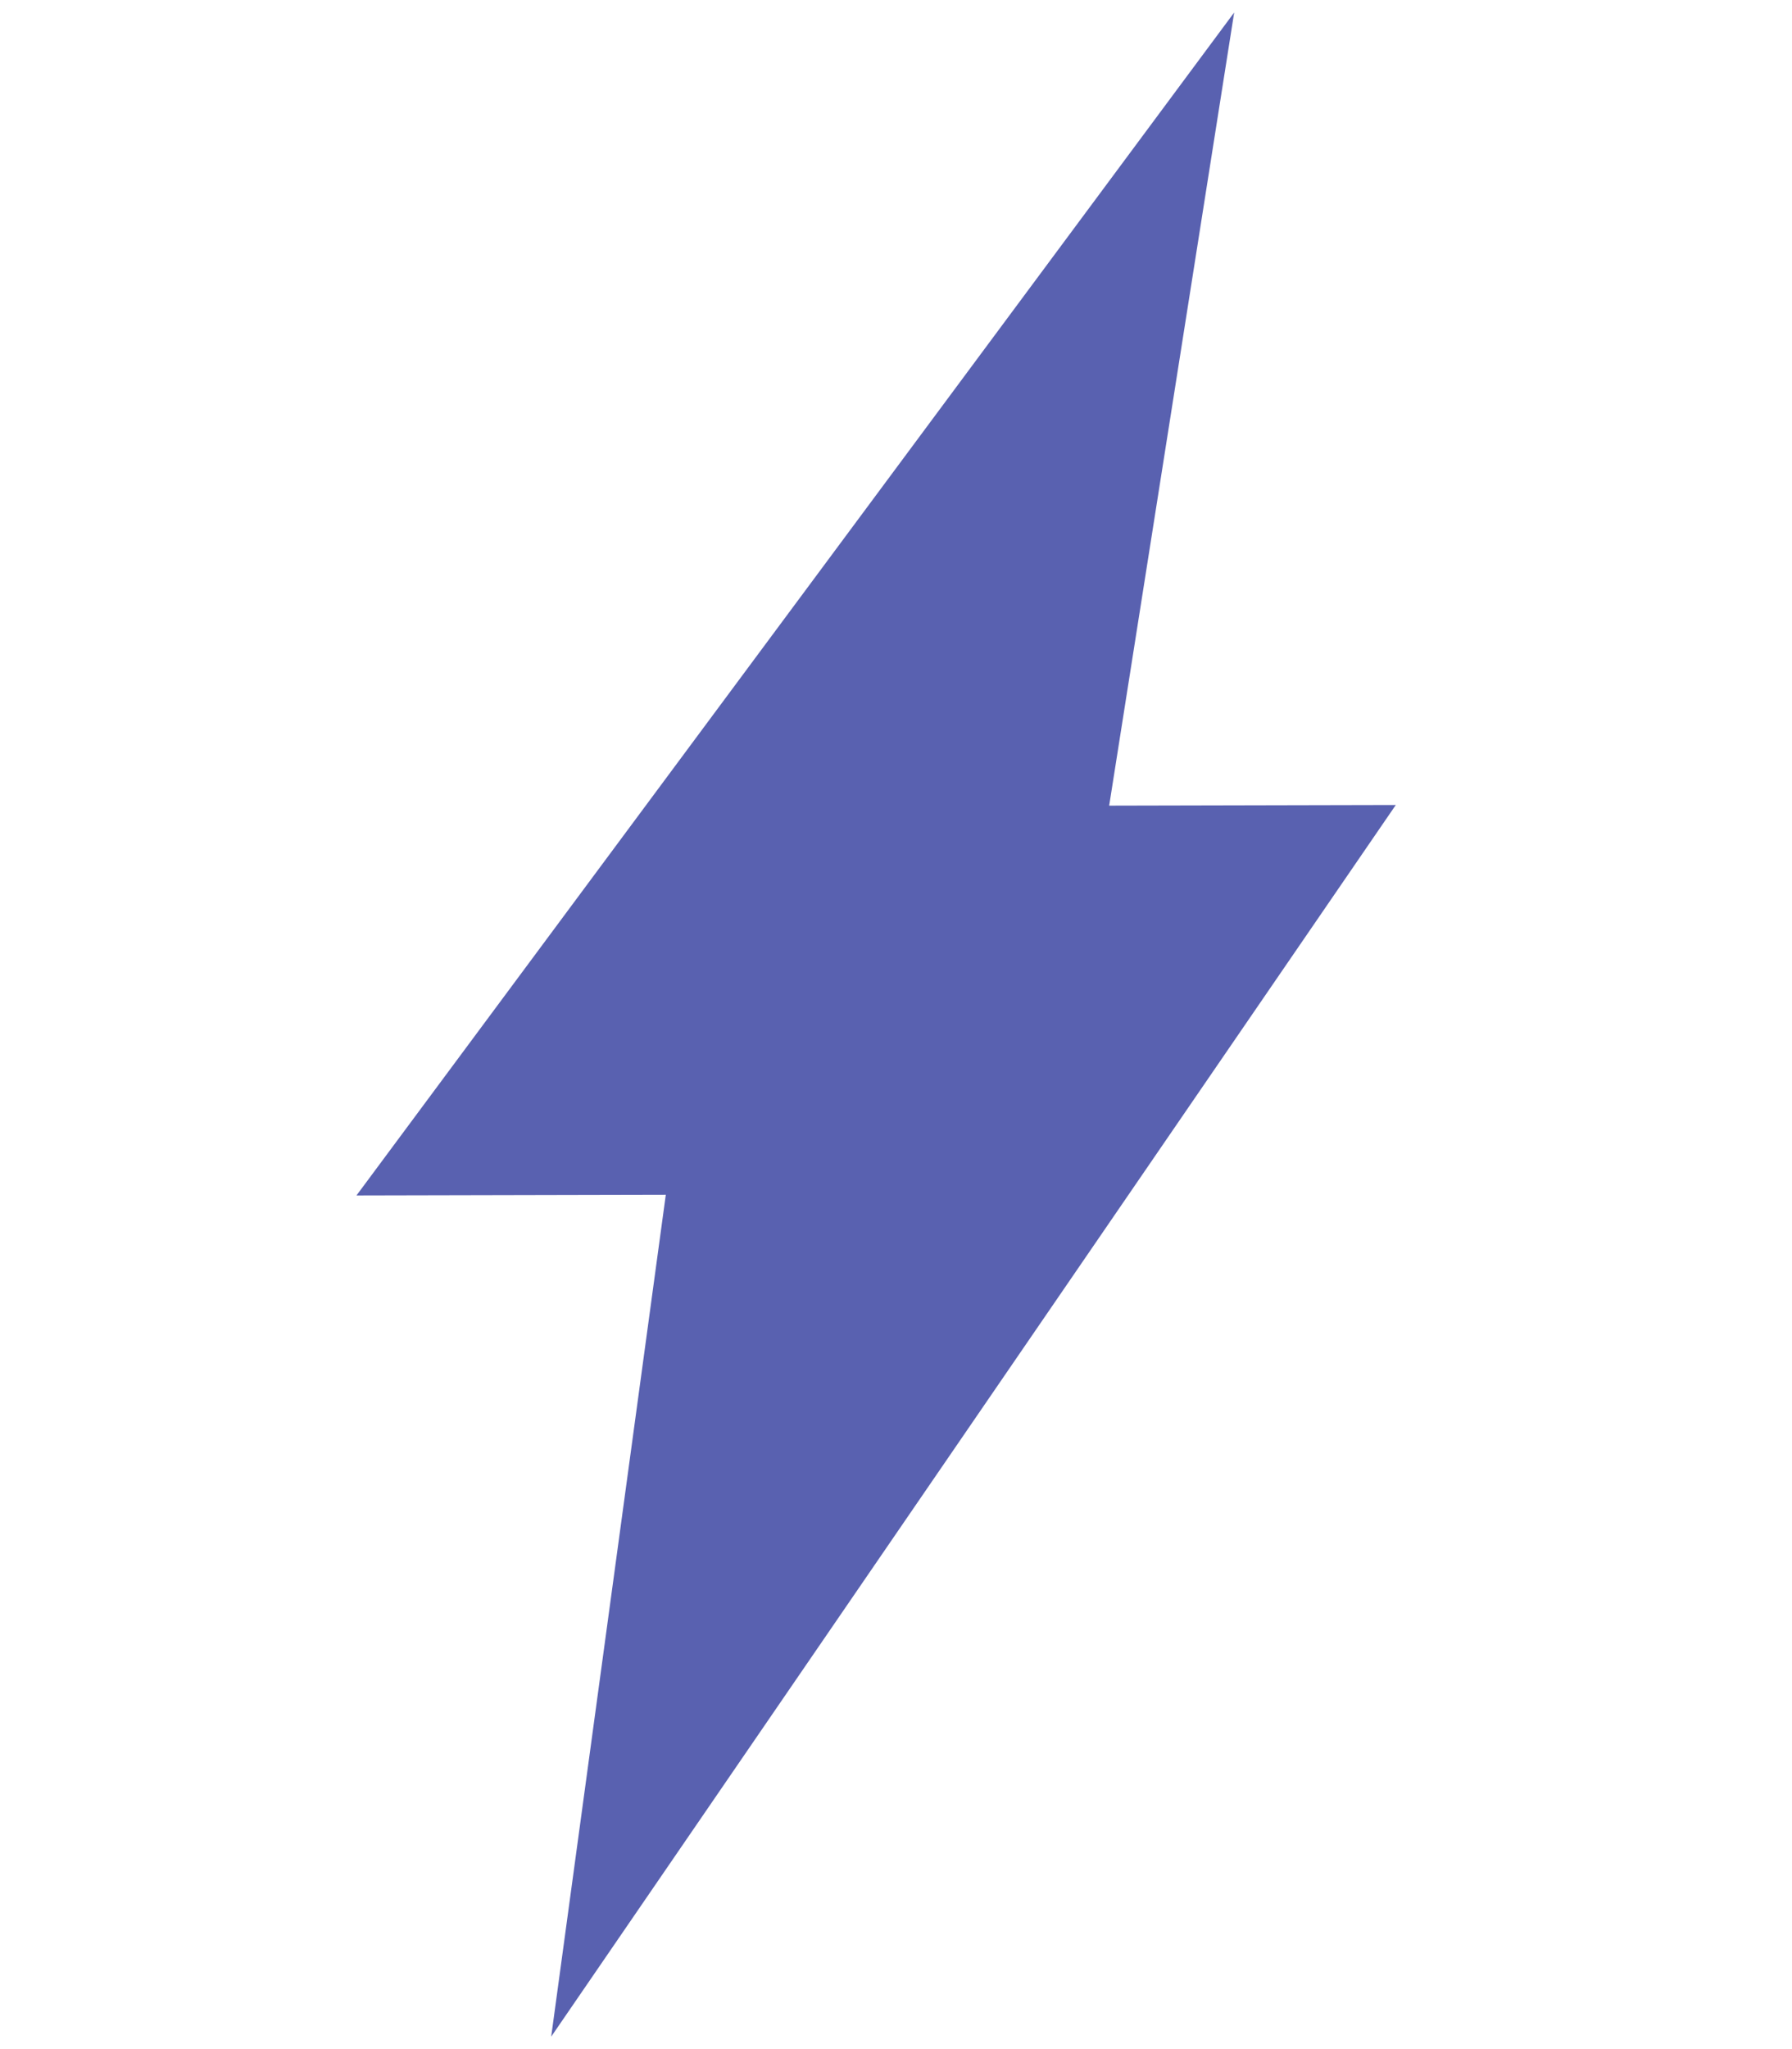 <svg xmlns="http://www.w3.org/2000/svg" width="70" height="80" viewBox="0 0 70 80" fill="none"><path d="M13.925 46.672L26.008 46.645L21.531 79.514L54.523 31.428L43.327 31.453L48.21 0.488L13.925 46.672Z" fill="#5961B0"></path></svg>
